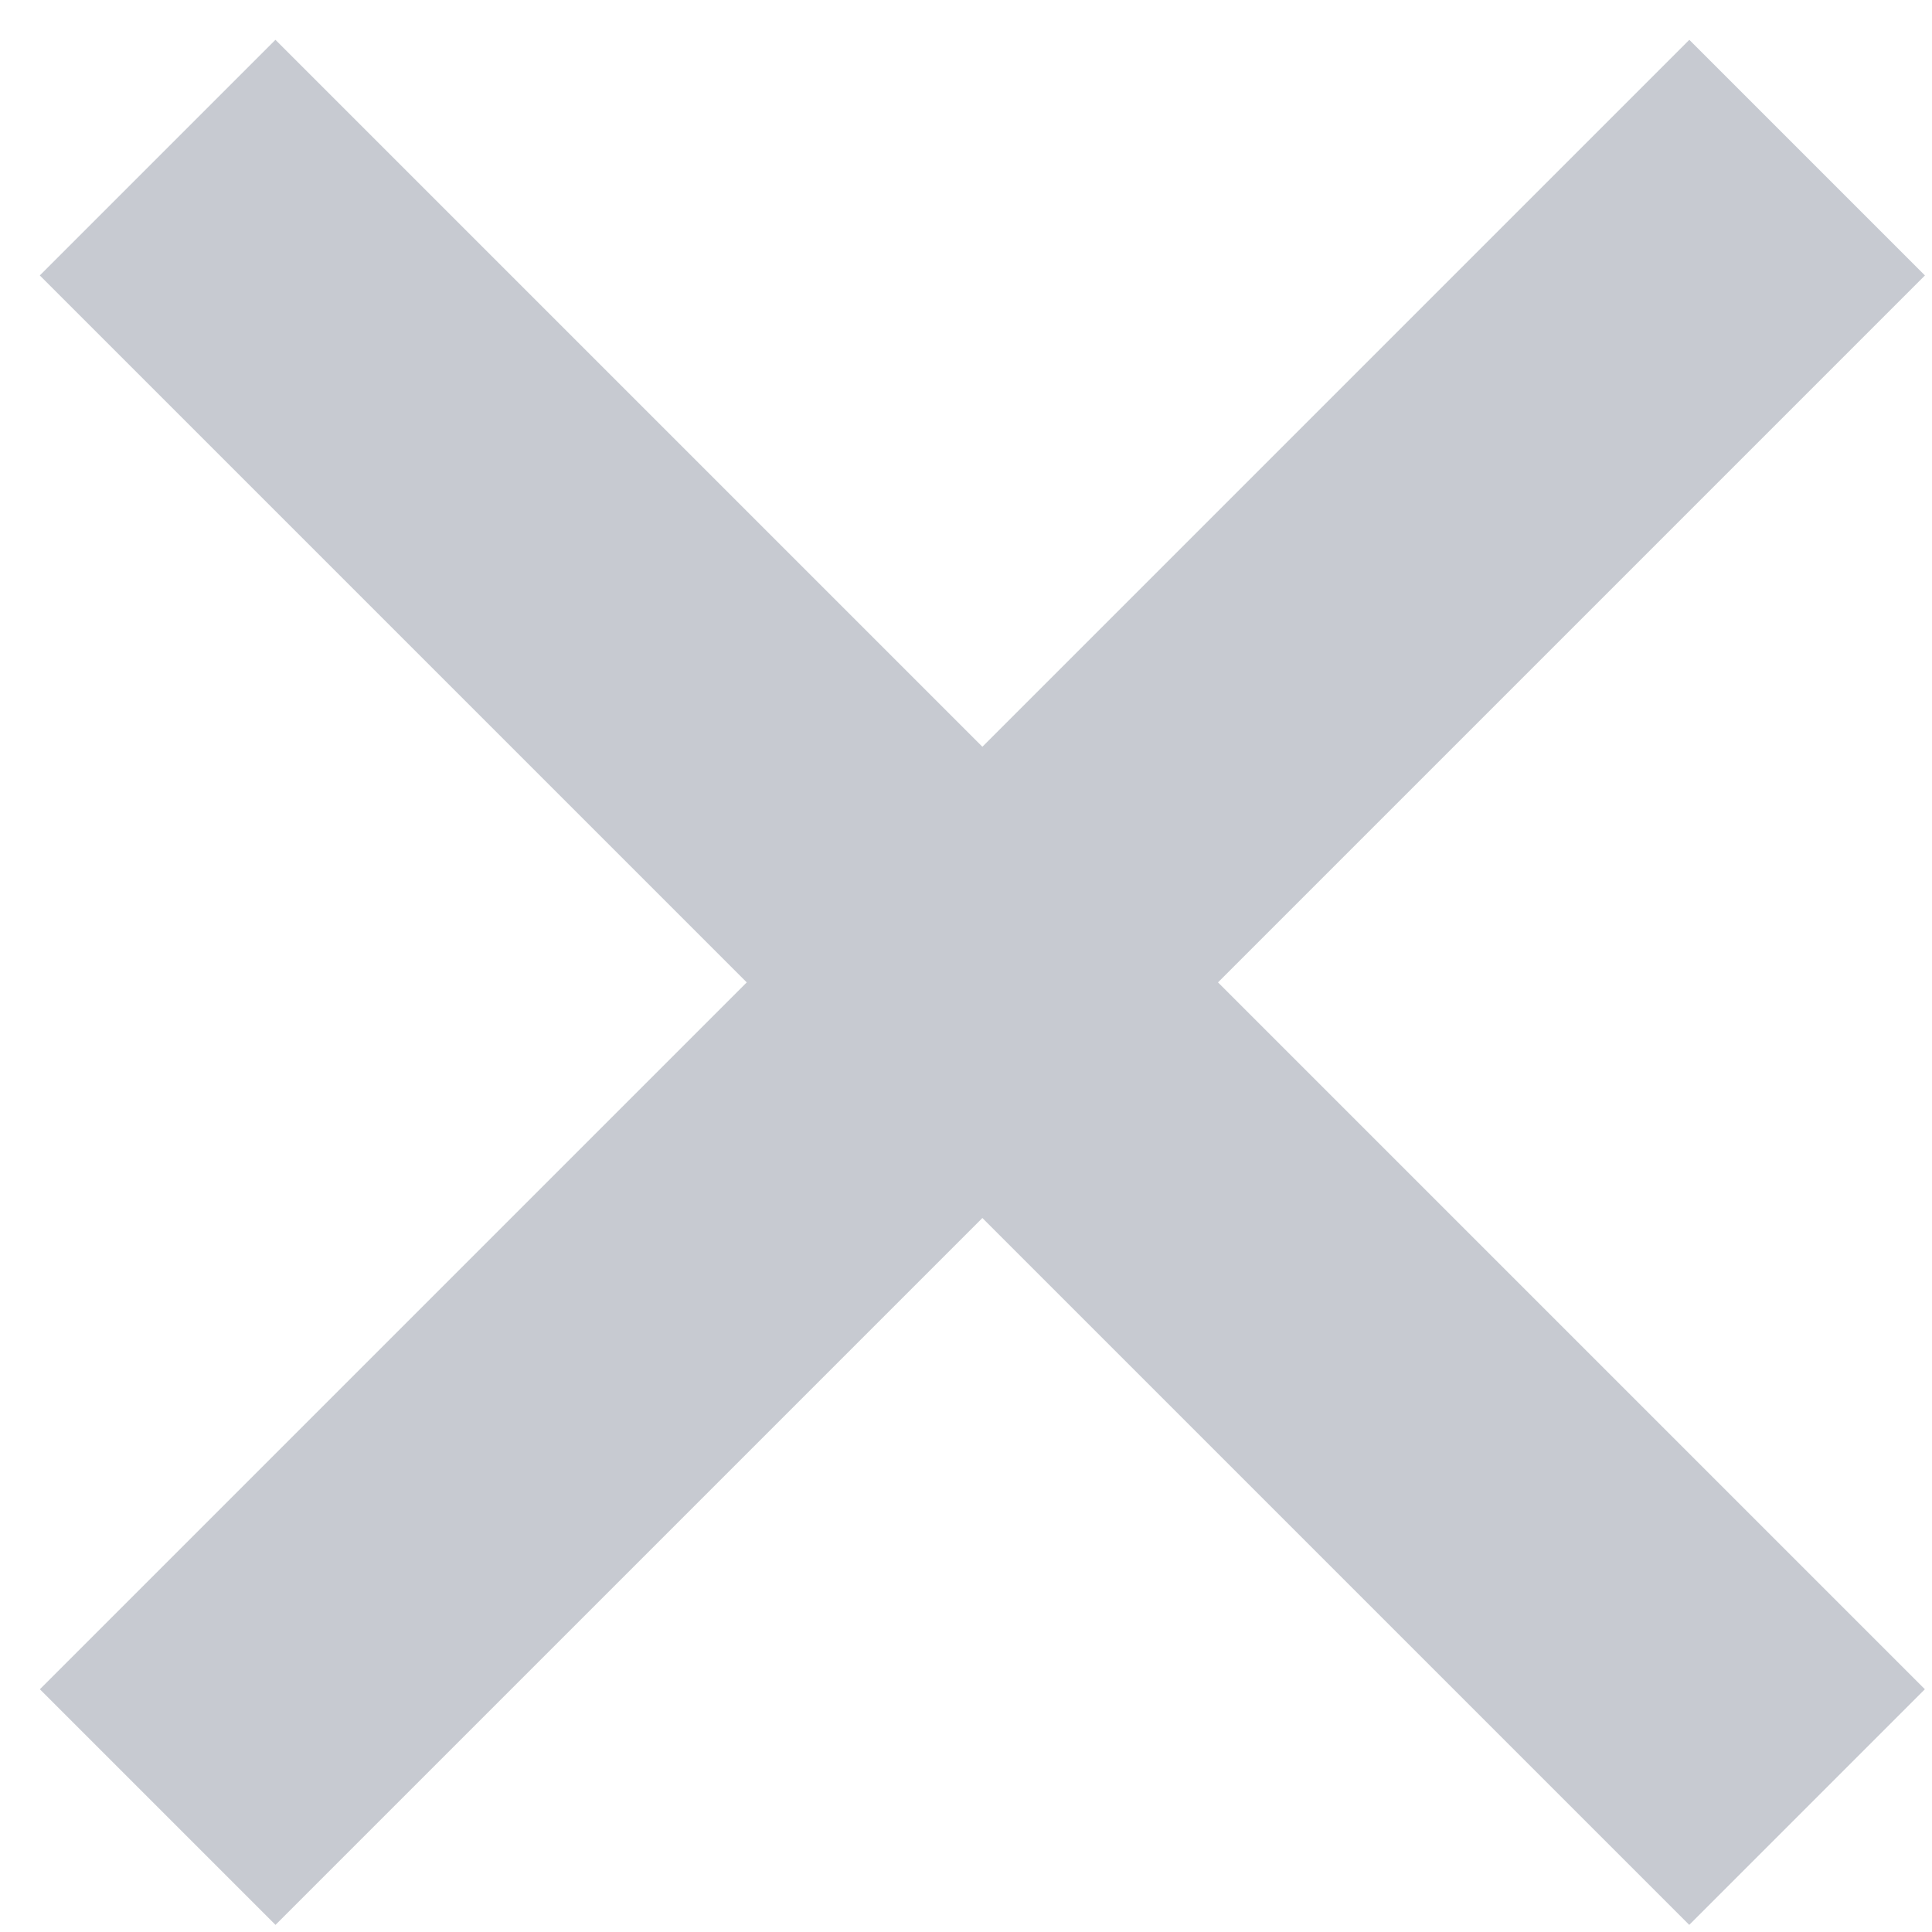 <?xml version="1.0" encoding="UTF-8"?>
<svg width="21px" height="21px" viewBox="0 0 21 21" version="1.1" xmlns="http://www.w3.org/2000/svg" xmlns:xlink="http://www.w3.org/1999/xlink">
    <!-- Generator: Sketch 42 (36781) - http://www.bohemiancoding.com/sketch -->
    <title>myfiles-close-icon</title>
    <desc>Created with Sketch.</desc>
    <defs></defs>
    <g id="Page-1" stroke="none" stroke-width="1" fill="none" fill-rule="evenodd">
        <g id="New-Folder" transform="translate(-1391, -29)" fill="#C7CAD1">
            <polygon id="myfiles-close-icon" transform="translate(1401.678, 39.678) rotate(-315) translate(-1401.678, -39.678) " points="1403.489 41.489 1403.489 52.355 1399.867 52.355 1399.867 41.489 1389 41.489 1389 37.867 1399.867 37.867 1399.867 27 1403.489 27 1403.489 37.867 1414.355 37.867 1414.355 41.489"></polygon>
        </g>
    </g>
</svg>